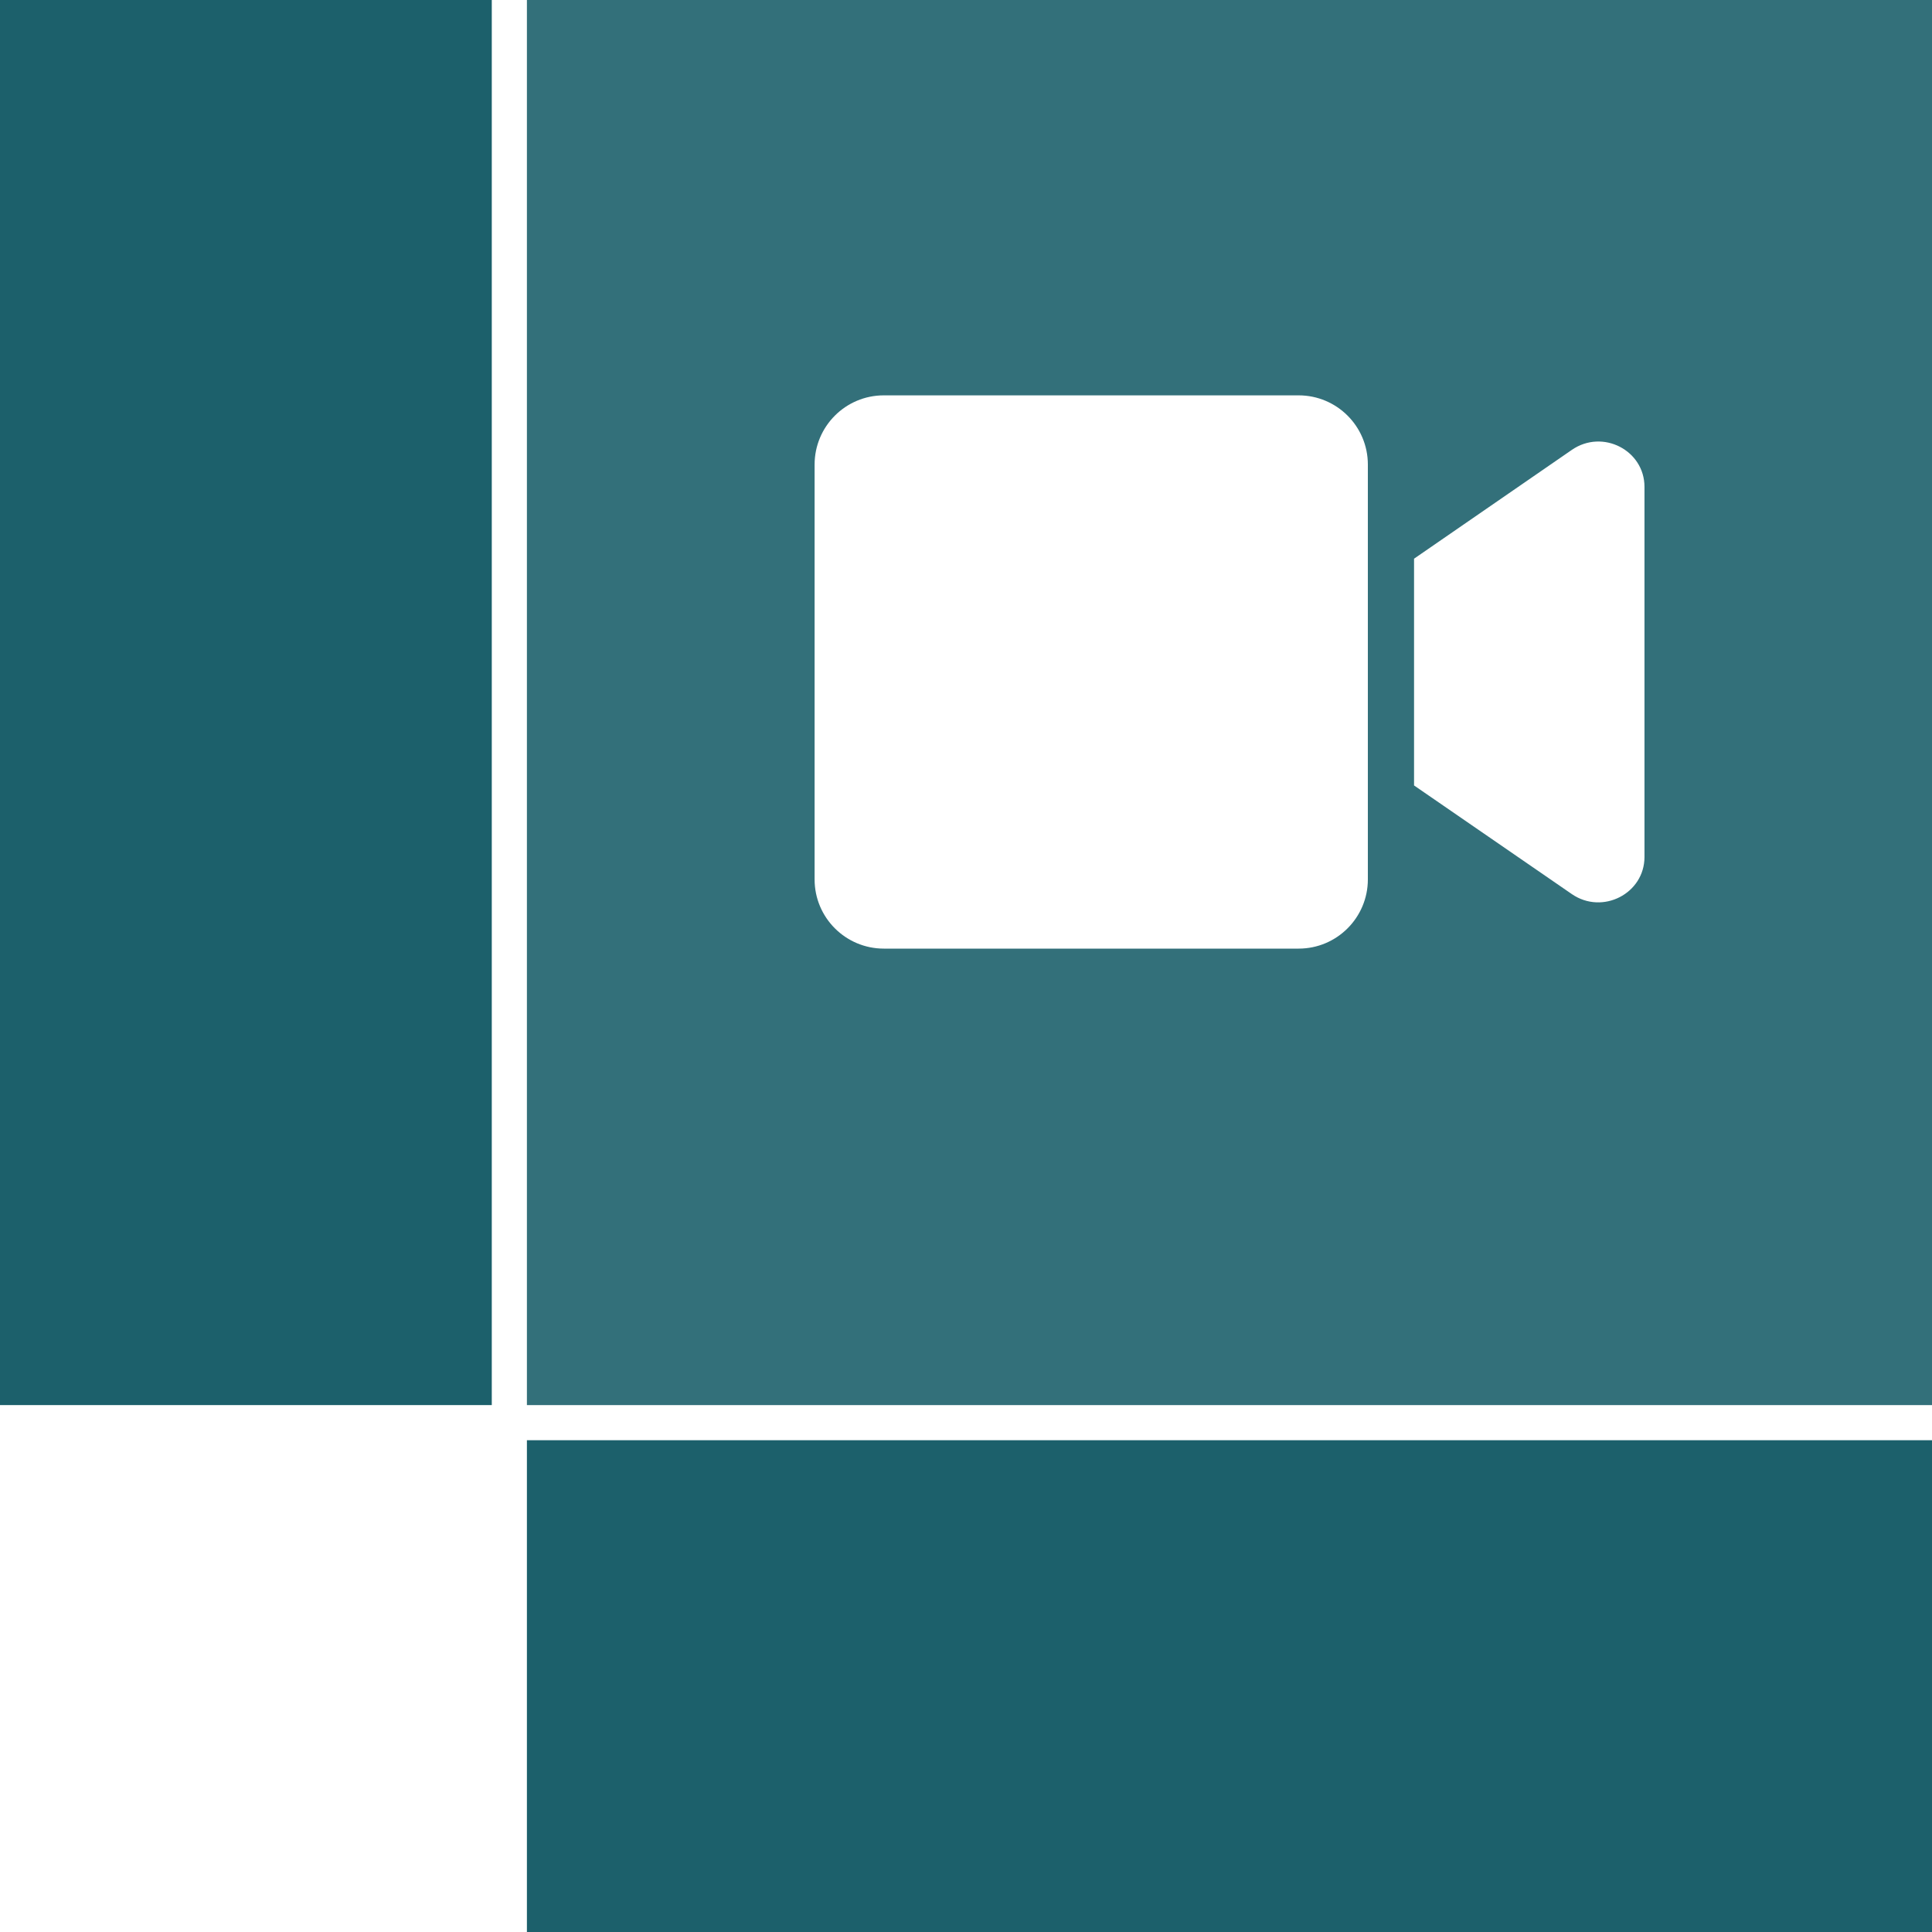 <?xml version="1.0" encoding="UTF-8"?><svg id="Ebene_1" xmlns="http://www.w3.org/2000/svg" viewBox="0 0 110 110"><defs><style>.cls-1{fill:#1c606b;}.cls-2{fill:#33707a;}</style></defs><rect class="cls-1" x="0" width="28" height="80"/><rect class="cls-1" x="56" y="56" width="28" height="80" transform="translate(-26 166) rotate(-90)"/><path class="cls-2" d="M30,0V80H110V0H30Zm47.88,50.07c0,2.17-1.76,3.94-3.94,3.94h-23.62c-2.17,0-3.94-1.76-3.94-3.94V26.45c0-2.17,1.76-3.94,3.94-3.94h23.62c2.17,0,3.94,1.76,3.94,3.94v23.62Zm15.75-1.28c0,2.09-2.39,3.31-4.13,2.12l-8.99-6.19v-12.91l8.99-6.2c1.75-1.2,4.13,.03,4.13,2.11v21.07Z"/></svg>